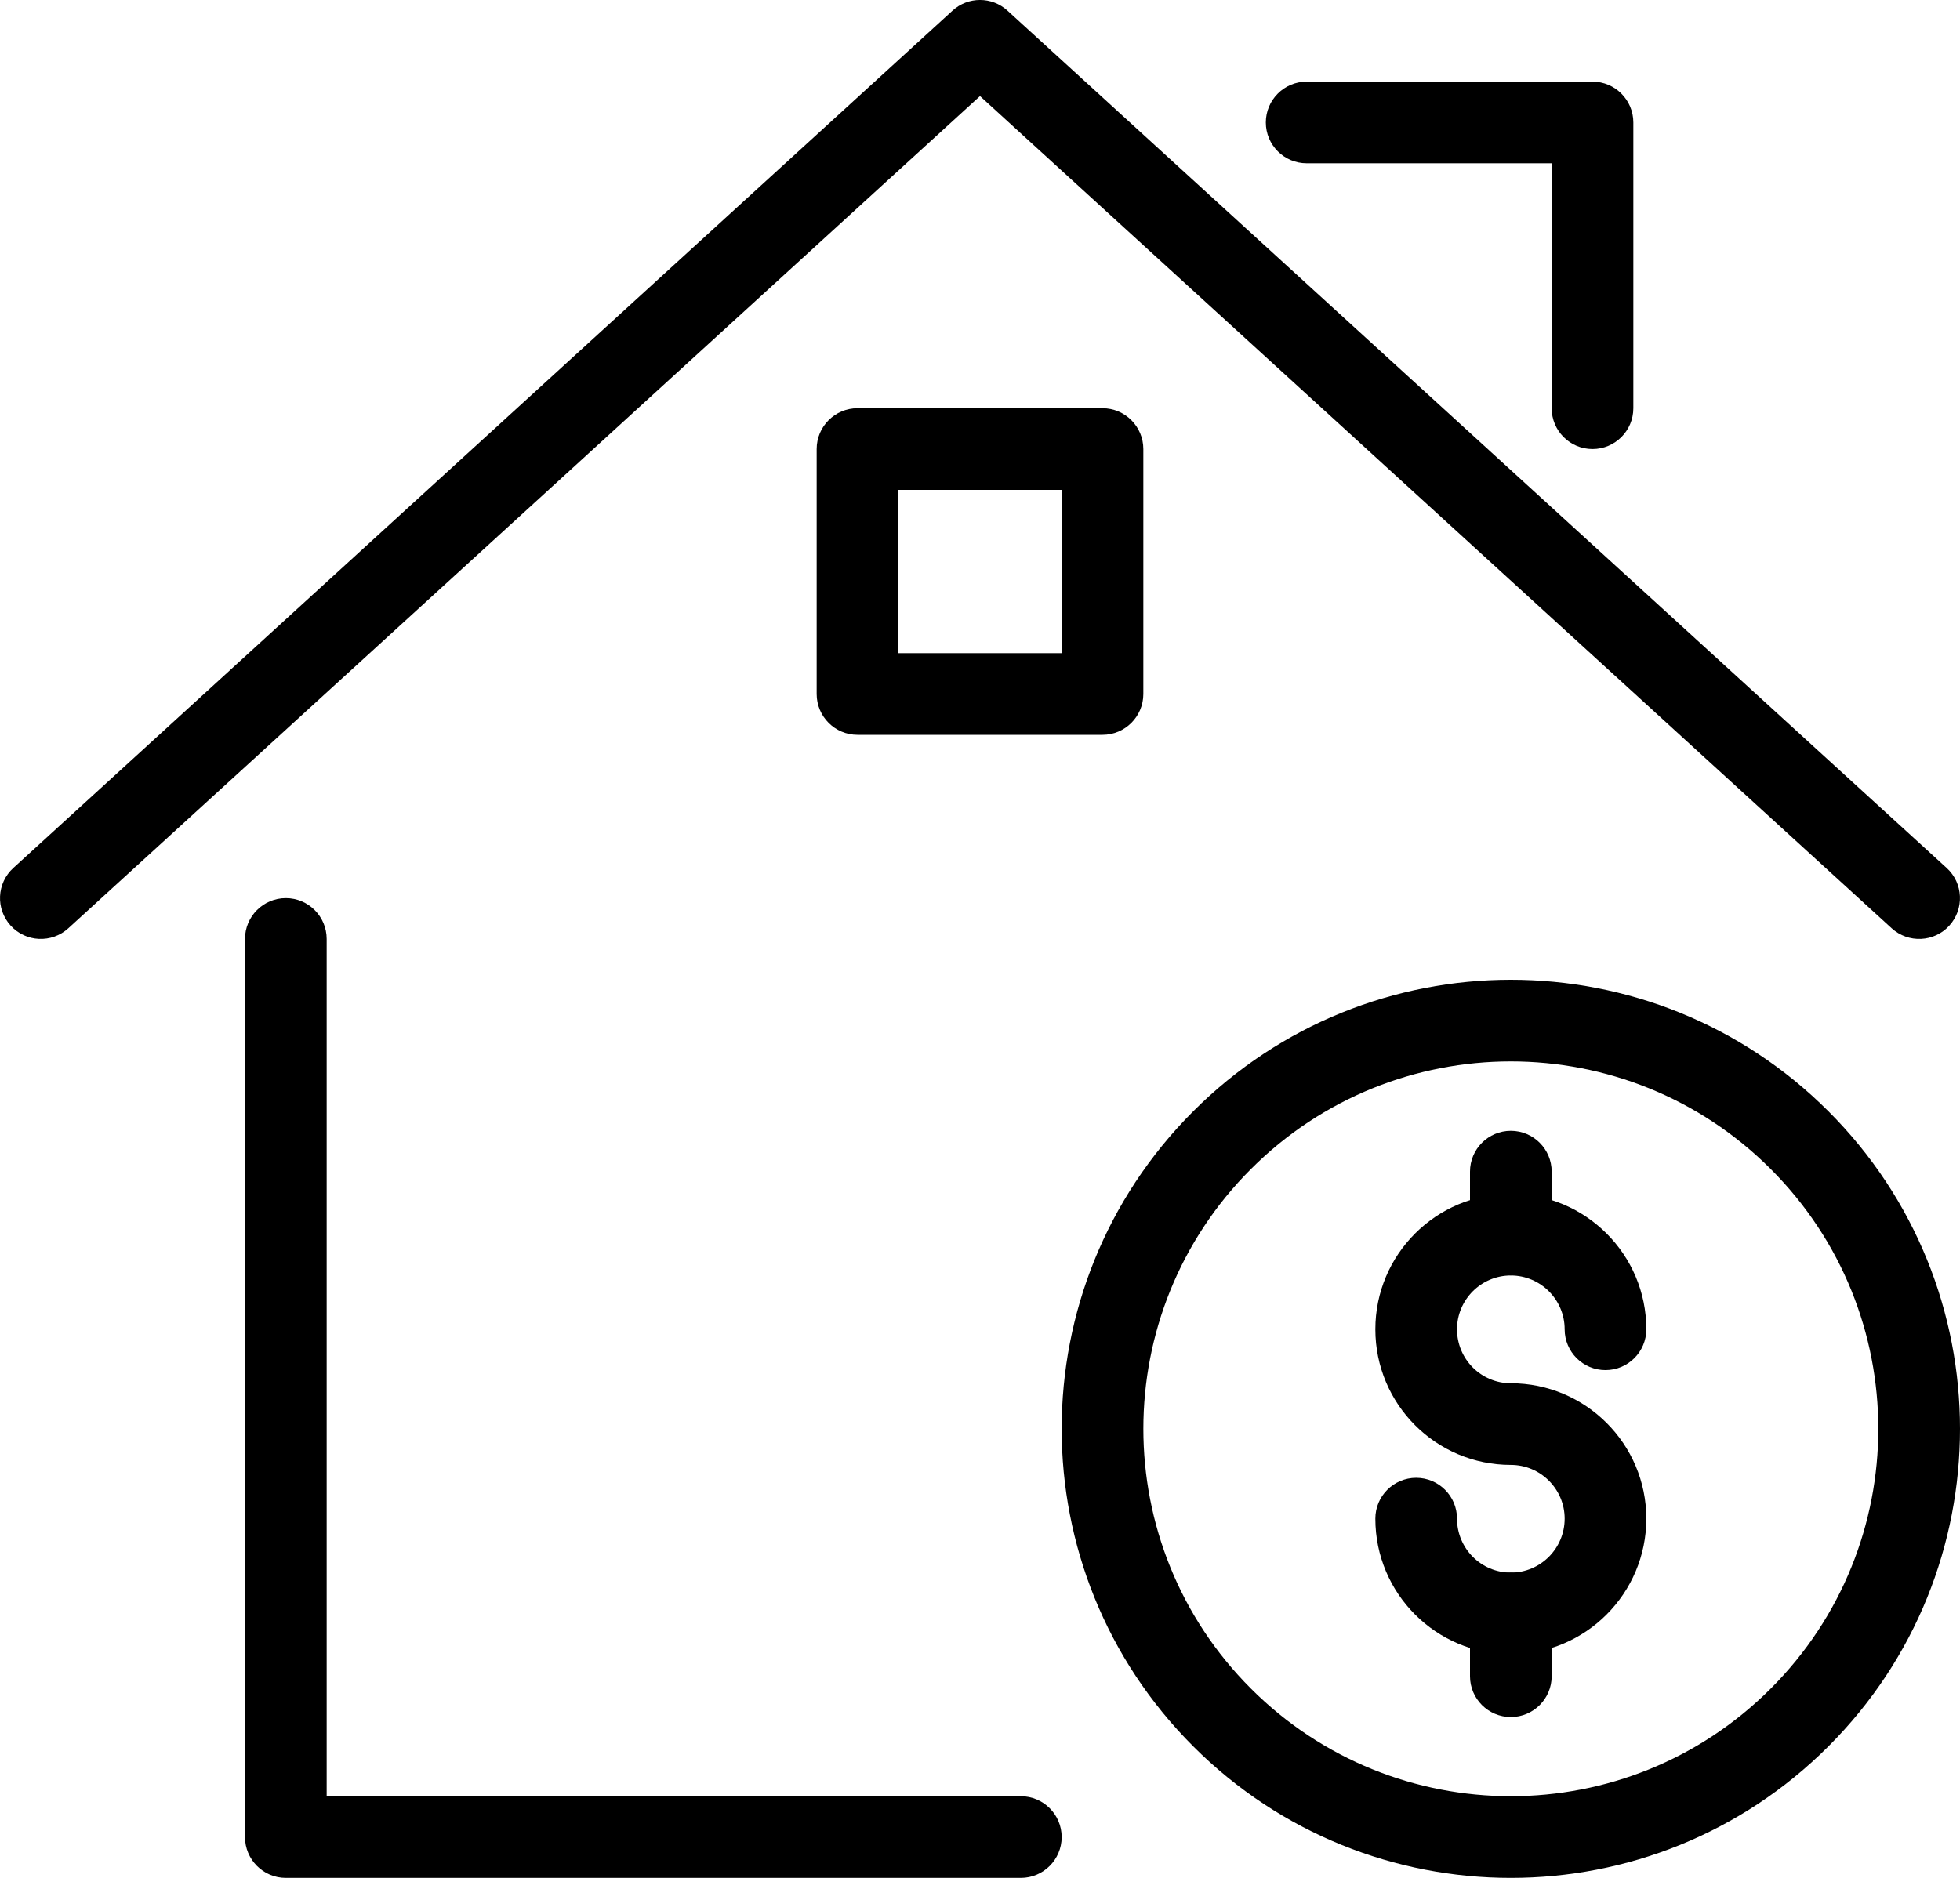 <?xml version="1.0" encoding="UTF-8"?>
<svg width="24px" height="23px" viewBox="0 0 24 23" version="1.1" xmlns="http://www.w3.org/2000/svg" xmlns:xlink="http://www.w3.org/1999/xlink">
    <!-- Generator: Sketch Beta 47 (45292) - http://www.bohemiancoding.com/sketch -->
    <title>mortgage_broker</title>
    <desc>Created with Sketch Beta.</desc>
    <defs></defs>
    <g id="Page-1" stroke="none" stroke-width="1" fill="none" fill-rule="evenodd">
        <g id="mortgage_broker" transform="translate(0, -1)">
            <g id="Group" stroke-linejoin="round" transform="translate(13, 13)" fill-rule="nonzero" fill="#000000">
                <path d="M8.682,2.318 C10.439,4.075 10.439,6.925 8.682,8.682 C6.925,10.439 4.075,10.439 2.318,8.682 C0.561,6.925 0.561,4.075 2.318,2.318 C4.075,0.561 6.925,0.561 8.682,2.318 L9.389,1.611 C7.241,-0.537 3.759,-0.537 1.611,1.611 C-0.537,3.759 -0.537,7.241 1.611,9.389 C3.759,11.537 7.241,11.537 9.389,9.389 C11.537,7.241 11.537,3.759 9.389,1.611 L8.682,2.318 Z" id="Shape"></path>
                <g stroke-linecap="round" transform="translate(4, 2)">
                    <path d="M-0.159,4.6 C-0.159,5.517 0.584,6.261 1.5,6.261 C2.416,6.261 3.159,5.516 3.159,4.6 C3.159,3.685 2.415,2.942 1.5,2.942 C1.136,2.942 0.841,2.647 0.841,2.281 C0.841,1.918 1.137,1.622 1.5,1.622 C1.863,1.622 2.159,1.918 2.159,2.281 C2.159,2.557 2.383,2.781 2.659,2.781 C2.935,2.781 3.159,2.557 3.159,2.281 C3.159,1.366 2.416,0.622 1.5,0.622 C0.584,0.622 -0.159,1.366 -0.159,2.281 C-0.159,3.198 0.583,3.942 1.5,3.942 C1.863,3.942 2.159,4.237 2.159,4.6 C2.159,4.965 1.863,5.261 1.5,5.261 C1.136,5.261 0.841,4.965 0.841,4.6 C0.841,4.324 0.617,4.1 0.341,4.1 C0.065,4.1 -0.159,4.324 -0.159,4.6 Z" id="Shape"></path>
                    <g id="path-1-link" transform="translate(1.5, 5.76)">
                        <path d="M-0.5,0 L-0.5,0.77 C-0.5,1.046 -0.276,1.27 0,1.27 C0.276,1.27 0.5,1.046 0.5,0.77 L0.5,0 C0.5,-0.276 0.276,-0.5 0,-0.5 C-0.276,-0.5 -0.5,-0.276 -0.5,0 Z" id="path-1"></path>
                    </g>
                    <g id="path-1-link" transform="translate(1.5, 0.35)">
                        <path d="M-0.5,0 L-0.5,0.77 C-0.5,1.046 -0.276,1.27 0,1.27 C0.276,1.27 0.5,1.046 0.5,0.77 L0.5,0 C0.5,-0.276 0.276,-0.5 0,-0.5 C-0.276,-0.5 -0.5,-0.276 -0.5,0 Z" id="path-1"></path>
                    </g>
                </g>
            </g>
            <g id="Group" stroke-linecap="round" stroke-linejoin="round" transform="translate(0, 1)" fill-rule="nonzero" fill="#000000">
                <path d="M4,11.5 C4,11.224 3.776,11 3.5,11 C3.224,11 3,11.224 3,11.5 L3,22.5 C3,22.776 3.224,23 3.5,23 L12.5,23 C12.776,23 13,22.776 13,22.5 C13,22.224 12.776,22 12.5,22 L4,22 L4,11.5 Z" id="Shape"></path>
                <path d="M23.163,11.369 C23.367,11.555 23.683,11.541 23.869,11.337 C24.055,11.133 24.041,10.817 23.837,10.631 L12.337,0.131 C12.146,-0.044 11.854,-0.044 11.663,0.131 L0.163,10.631 C-0.041,10.817 -0.055,11.133 0.131,11.337 C0.317,11.541 0.633,11.555 0.837,11.369 L12,1.177 L23.163,11.369 Z" id="Shape"></path>
                <path d="M19,5 C19,5.276 19.224,5.5 19.5,5.5 C19.776,5.5 20,5.276 20,5 L20,1.5 C20,1.224 19.776,1 19.5,1 L16,1 C15.724,1 15.5,1.224 15.5,1.5 C15.5,1.776 15.724,2 16,2 L19,2 L19,5 Z" id="Shape"></path>
                <path d="M11,6 L11,8 L13,8 L13,6 L11,6 Z M10.5,5 L13.5,5 C13.776,5 14,5.224 14,5.5 L14,8.5 C14,8.776 13.776,9 13.5,9 L10.5,9 C10.224,9 10,8.776 10,8.5 L10,5.5 C10,5.224 10.224,5 10.5,5 Z" id="Shape"></path>
            </g>
            <polygon id="Shape" points="0 0 24 0 24 24 0 24"></polygon>
        </g>
    </g>
</svg>